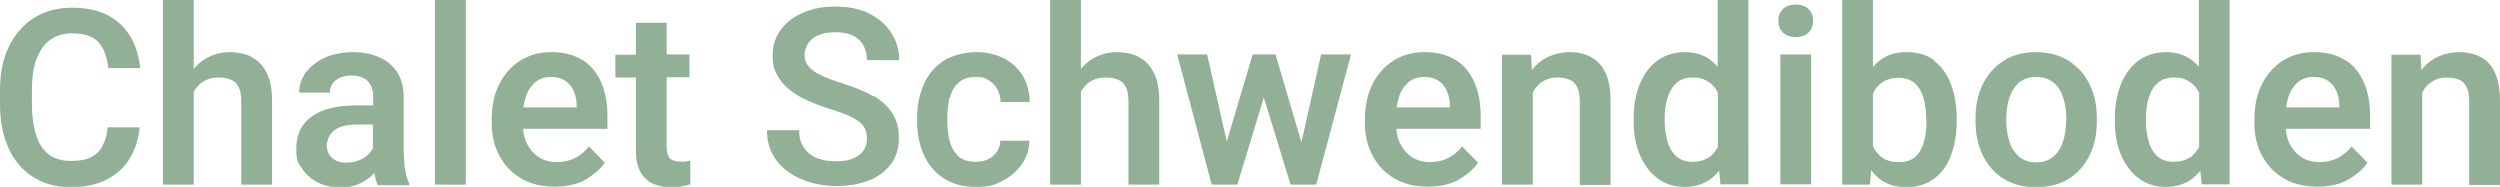 <?xml version="1.0" encoding="UTF-8"?>
<svg id="Ebene_1" xmlns="http://www.w3.org/2000/svg" version="1.1" viewBox="0 0 877.5 65.6">
  <!-- Generator: Adobe Illustrator 29.0.1, SVG Export Plug-In . SVG Version: 2.1.0 Build 192)  -->
  <defs>
    <style>
      .st0 {
        fill: #92b095;
      }
    </style>
  </defs>
  <path class="st0" d="M12.9,20.7c1-3,2.6-5.2,4.7-6.7s4.6-2.3,7.7-2.3c4.4,0,7.5,1.1,9.3,3.2,1.9,2.1,3,5.1,3.4,9h11.2c-.4-4.1-1.5-7.8-3.4-11-1.9-3.2-4.5-5.7-7.9-7.5-3.4-1.8-7.6-2.7-12.6-2.7s-9.6,1.2-13.4,3.6c-3.8,2.4-6.7,5.8-8.8,10.1C1,20.6,0,25.8,0,31.8v4.7c0,5.9,1,11.1,3,15.5,2,4.4,4.9,7.8,8.6,10.1,3.7,2.4,8.2,3.6,13.2,3.6s9.2-.9,12.7-2.7c3.5-1.8,6.2-4.3,8.1-7.5,1.9-3.2,3.1-6.8,3.4-10.8h-11.2c-.3,2.6-.9,4.8-1.8,6.5-.9,1.8-2.3,3.1-4.1,4-1.8.9-4.2,1.3-7.1,1.3s-5.8-.8-7.8-2.4c-2-1.6-3.5-3.9-4.4-6.9-.9-3-1.4-6.6-1.4-10.7v-4.8c0-4.4.5-8,1.6-11Z"/>
  <path class="st0" d="M88.4,20c-2.2-1.1-4.9-1.7-7.9-1.7s-6.6,1-9.3,2.9c-1.2.9-2.3,1.9-3.2,3V0h-10.8v64.8h10.8v-32.6c.2-.4.5-.9.8-1.2.9-1.2,2-2.2,3.3-2.8,1.3-.7,2.9-1,4.7-1s3.1.3,4.3.8c1.2.5,2.1,1.4,2.7,2.6.6,1.2.9,2.9.9,5v29.2h10.8v-29.1c0-4.2-.6-7.6-1.9-10.1-1.2-2.5-3-4.4-5.2-5.5Z"/>
  <path class="st0" d="M141.7,54.1v-20c0-3.5-.8-6.4-2.3-8.8-1.5-2.3-3.7-4.1-6.3-5.2-2.7-1.2-5.8-1.8-9.2-1.8s-7.2.7-10,2c-2.8,1.3-5,3.1-6.6,5.2-1.6,2.2-2.3,4.5-2.3,7h10.8c0-1.2.3-2.2.9-3.1.6-.9,1.5-1.6,2.6-2.1,1.1-.5,2.5-.8,4-.8,2.6,0,4.5.7,5.8,2,1.3,1.4,1.9,3.2,1.9,5.5v3h-6.1c-6.7,0-11.9,1.3-15.5,3.9-3.6,2.6-5.4,6.3-5.4,11.2s.7,4.9,2,7c1.3,2.1,3.2,3.7,5.5,4.9s5,1.8,7.9,1.8,4.4-.4,6.2-1.1c1.8-.7,3.3-1.7,4.6-2.8.4-.4.8-.8,1.2-1.2.3,1.8.7,3.2,1.2,4.3h11v-.7c-.6-1.2-1-2.6-1.3-4.2-.3-1.6-.5-3.5-.5-5.8ZM126.8,55.9c-1.5.8-3.2,1.2-5.3,1.2s-3.8-.6-5-1.7c-1.2-1.2-1.8-2.6-1.8-4.3s.9-4.1,2.7-5.4c1.8-1.4,4.5-2,8.1-2h5.4v8.3c-.2.3-.4.7-.6,1-.8,1.2-2,2.2-3.5,3Z"/>
  <rect class="st0" x="152.7" width="10.8" height="64.8"/>
  <path class="st0" d="M204.4,21.1c-2.9-1.9-6.6-2.8-10.9-2.8s-7.6,1-10.8,2.9c-3.1,2-5.6,4.7-7.4,8.2-1.8,3.5-2.7,7.7-2.7,12.4v1.7c0,4.1.9,7.8,2.7,11.2,1.8,3.3,4.3,6,7.6,7.9,3.3,2,7.2,2.9,11.8,2.9s8.2-.9,11.1-2.6c2.9-1.8,5.1-3.7,6.5-5.8l-5.6-5.7c-1.4,1.8-3,3.1-4.9,4.1-1.9.9-4,1.4-6.4,1.4s-4.6-.6-6.4-1.8c-1.8-1.2-3.1-2.8-4.1-4.8-.7-1.5-1.2-3.2-1.3-5.1h29.6v-4.6c0-4.4-.7-8.3-2.2-11.7-1.5-3.4-3.6-6-6.6-7.9ZM202.5,37.7h-18.8c.2-1.3.5-2.5.8-3.6.7-2.2,1.9-3.9,3.3-5.2,1.5-1.2,3.3-1.9,5.5-1.9s3.9.5,5.2,1.4,2.3,2.1,2.9,3.6c.6,1.5,1,3.1,1,4.8v.8Z"/>
  <path class="st0" d="M238.9,56.7c-1,0-1.8-.1-2.6-.4s-1.3-.7-1.7-1.5c-.4-.7-.6-1.8-.6-3.1v-24.6h8v-8h-8V8h-10.8v11.2h-7.2v8h7.2v25.4c0,3.2.5,5.7,1.5,7.6,1,1.9,2.5,3.3,4.3,4.2,1.9.9,4,1.3,6.4,1.3s2.8,0,3.9-.3c1.1-.2,2.1-.4,3-.7v-8.3c-.4,0-.9.2-1.5.3-.6,0-1.3.1-2,.1Z"/>
  <path class="st0" d="M306.5,33.8c-3-1.8-6.8-3.3-11.3-4.7-2.8-.9-5.2-1.8-7.1-2.7-1.9-.9-3.3-1.9-4.3-3.1-.9-1.1-1.4-2.4-1.4-3.9s.4-2.9,1.2-4.1c.8-1.2,2-2.2,3.5-2.9,1.6-.7,3.6-1.1,6-1.1s4.7.4,6.3,1.2c1.6.8,2.9,2,3.7,3.5.8,1.5,1.2,3.2,1.2,5.1h11.3c0-3.5-.9-6.7-2.7-9.5-1.8-2.8-4.4-5.1-7.7-6.8-3.3-1.7-7.3-2.5-11.9-2.5s-8.2.7-11.5,2.2c-3.3,1.4-5.9,3.4-7.8,6-1.9,2.6-2.8,5.5-2.8,8.9s.5,4.9,1.5,6.8c1,2,2.5,3.7,4.3,5.2,1.9,1.5,4,2.8,6.5,3.9,2.5,1.1,5.1,2.1,8,3,3.5,1.1,6.2,2.1,8,3.1,1.8,1,3.1,2.1,3.8,3.2.7,1.1,1,2.5,1,4.1s-.4,2.9-1.2,4.1c-.8,1.2-2,2.1-3.6,2.8-1.6.7-3.6,1-6,1s-3.6-.2-5.1-.6c-1.6-.4-3-1-4.1-1.9-1.2-.9-2.1-2-2.8-3.4-.7-1.4-1-3-1-5h-11.3c0,3.3.7,6.2,2.1,8.7,1.4,2.5,3.3,4.5,5.6,6.1,2.3,1.6,5,2.8,7.8,3.6s5.8,1.2,8.8,1.2c4.5,0,8.3-.7,11.6-2s5.8-3.3,7.7-5.8c1.8-2.5,2.7-5.5,2.7-9s-.7-6.1-2.2-8.6c-1.5-2.4-3.7-4.5-6.7-6.3Z"/>
  <path class="st0" d="M333.4,34.4c.5-2.2,1.5-4,3-5.3,1.4-1.4,3.4-2.1,6.1-2.1s3.3.4,4.6,1.2c1.3.8,2.3,1.8,3,3.2.7,1.3,1.1,2.8,1.1,4.4h10.2c0-3.5-.9-6.6-2.4-9.2-1.6-2.6-3.8-4.6-6.6-6.1-2.8-1.4-6-2.2-9.7-2.2s-8.5,1-11.6,3.1c-3.1,2.1-5.4,4.8-6.9,8.3-1.5,3.5-2.3,7.3-2.3,11.6v1.4c0,4.2.8,8.1,2.3,11.5,1.5,3.5,3.8,6.2,6.9,8.3,3.1,2.1,7,3.1,11.6,3.1s6.5-.7,9.3-2.2c2.8-1.4,5-3.4,6.7-5.8,1.7-2.4,2.6-5.2,2.6-8.2h-10.2c0,1.5-.5,2.8-1.2,3.9-.8,1.1-1.8,2-3.1,2.6-1.3.6-2.7.9-4.3.9-2.7,0-4.7-.7-6.2-2-1.4-1.4-2.4-3.1-3-5.3-.5-2.2-.8-4.5-.8-6.9v-1.4c0-2.4.3-4.7.8-6.9Z"/>
  <path class="st0" d="M399.8,20c-2.2-1.1-4.9-1.7-7.9-1.7s-6.6,1-9.3,2.9c-1.2.9-2.3,1.9-3.2,3V0h-10.8v64.8h10.8v-32.6c.2-.4.5-.9.8-1.2.9-1.2,2-2.2,3.3-2.8,1.3-.7,2.9-1,4.7-1s3.1.3,4.3.8c1.2.5,2.1,1.4,2.7,2.6.6,1.2.9,2.9.9,5v29.2h10.8v-29.1c0-4.2-.6-7.6-1.9-10.1-1.2-2.5-3-4.4-5.2-5.5Z"/>
  <polygon class="st0" points="456.8 50 447.7 19.1 446.5 19.1 440.7 19.1 439.7 19.1 430.6 49.7 423.7 19.1 413.2 19.1 425.3 64.8 428.2 64.8 432.2 64.8 434.3 64.8 443.6 34.2 453 64.8 455.2 64.8 459.1 64.8 462 64.8 474.2 19.1 463.7 19.1 456.8 50"/>
  <path class="st0" d="M510.9,21.1c-2.9-1.9-6.6-2.8-10.9-2.8s-7.6,1-10.8,2.9c-3.1,2-5.6,4.7-7.4,8.2-1.8,3.5-2.7,7.7-2.7,12.4v1.7c0,4.1.9,7.8,2.7,11.2,1.8,3.3,4.3,6,7.6,7.9,3.3,2,7.2,2.9,11.8,2.9s8.2-.9,11.1-2.6c2.9-1.8,5.1-3.7,6.5-5.8l-5.6-5.7c-1.4,1.8-3,3.1-4.9,4.1-1.9.9-4,1.4-6.4,1.4s-4.6-.6-6.4-1.8c-1.8-1.2-3.1-2.8-4.1-4.8-.7-1.5-1.2-3.2-1.3-5.1h29.6v-4.6c0-4.4-.7-8.3-2.2-11.7-1.5-3.4-3.6-6-6.6-7.9ZM509,37.7h-18.8c.2-1.3.5-2.5.8-3.6.7-2.2,1.9-3.9,3.3-5.2,1.5-1.2,3.3-1.9,5.5-1.9s3.9.5,5.2,1.4c1.3.9,2.3,2.1,2.9,3.6.6,1.5,1,3.1,1,4.8v.8Z"/>
  <path class="st0" d="M558.5,20c-2.2-1.1-4.7-1.7-7.6-1.7s-6.8.9-9.5,2.8c-1.4,1-2.7,2.1-3.7,3.5l-.3-5.4h-10.2v45.6h10.8v-32.3c.3-.5.6-1,.9-1.5.9-1.2,2-2.2,3.3-2.8,1.3-.7,2.8-1,4.5-1s3.1.3,4.3.8c1.2.5,2,1.4,2.6,2.6.6,1.2.9,2.9.9,4.9v29.4h10.8v-29.3c0-4.2-.6-7.6-1.8-10.1-1.2-2.5-2.9-4.3-5-5.4Z"/>
  <path class="st0" d="M602.9,23.4c-.7-.8-1.5-1.5-2.3-2.2-2.5-1.9-5.5-2.9-9.2-2.9s-6.9,1-9.6,2.9c-2.7,2-4.7,4.7-6.2,8.2-1.4,3.5-2.2,7.6-2.2,12.2v.9c0,4.4.7,8.4,2.2,11.9s3.5,6.2,6.2,8.2c2.7,2,5.8,3,9.5,3s6.8-1,9.3-2.9c1-.8,2-1.7,2.8-2.8l.5,4.8h9.8V0h-10.8v23.4ZM599.6,55.3c-1.4,1-3.3,1.5-5.5,1.5s-4.3-.6-5.7-1.9c-1.4-1.3-2.5-3-3.1-5.2-.6-2.2-1-4.6-1-7.2v-.9c0-2.7.3-5.1,1-7.3.7-2.2,1.7-3.9,3.2-5.2,1.4-1.3,3.4-1.9,5.7-1.9s3.1.3,4.4.9c1.2.6,2.3,1.4,3.1,2.4.5.6.9,1.3,1.3,2.1v18.9c-.8,1.6-1.9,2.9-3.3,3.9Z"/>
  <path class="st0" d="M630.3,1.6c-1.9,0-3.4.5-4.5,1.6-1.1,1.1-1.6,2.4-1.6,4.1s.5,3,1.6,4.1c1.1,1.1,2.6,1.6,4.5,1.6s3.4-.5,4.5-1.6c1.1-1.1,1.6-2.4,1.6-4.1s-.5-3-1.6-4.1c-1.1-1.1-2.6-1.6-4.5-1.6Z"/>
  <rect class="st0" x="624.9" y="19.1" width="10.8" height="45.6"/>
  <path class="st0" d="M679.1,21.3c-2.6-2-5.9-3-9.9-3s-6.9,1-9.4,2.9c-.9.7-1.6,1.4-2.4,2.3V0h-10.8v64.8h9.7l.5-5c.9,1.1,1.8,2.1,2.9,3,2.5,1.9,5.6,2.9,9.4,2.9s7.1-1,9.8-3,4.6-4.7,5.9-8.2c1.3-3.5,2-7.5,2-12v-.9c0-4.5-.7-8.5-2-12-1.3-3.5-3.3-6.2-5.9-8.2ZM676.2,42.4c0,2.7-.3,5.2-.9,7.4-.6,2.2-1.6,3.9-3,5.2s-3.3,1.9-5.8,1.9-4.2-.5-5.7-1.5c-1.5-1-2.6-2.4-3.4-4.1,0,0,0,0,0,0v-18.4c.4-.8.8-1.6,1.4-2.3.8-1,1.9-1.8,3.1-2.4,1.3-.6,2.7-.9,4.4-.9,2.5,0,4.5.7,5.9,2,1.4,1.3,2.4,3.1,3,5.2.6,2.2.9,4.6.9,7.2v.9Z"/>
  <path class="st0" d="M726.2,21.4c-3.2-2-7.1-3.1-11.6-3.1s-8.3,1-11.4,3.1c-3.2,2-5.6,4.8-7.3,8.3-1.7,3.5-2.5,7.4-2.5,11.9v.9c0,4.4.8,8.4,2.5,11.9s4.1,6.3,7.3,8.3c3.2,2,7,3,11.5,3s8.3-1,11.5-3c3.2-2,5.6-4.8,7.3-8.3,1.7-3.5,2.5-7.5,2.5-11.9v-.9c0-4.4-.8-8.4-2.5-11.9-1.7-3.5-4.1-6.2-7.3-8.3ZM725.2,42.4c0,2.6-.4,5.1-1.1,7.3-.7,2.2-1.8,4-3.4,5.3-1.5,1.3-3.6,2-6,2s-4.5-.7-6-2-2.7-3.1-3.4-5.3c-.7-2.2-1.1-4.6-1.1-7.3v-.9c0-2.6.4-5,1.1-7.2.7-2.2,1.8-4,3.4-5.3,1.5-1.3,3.5-2,6-2s4.5.7,6.1,2c1.6,1.3,2.7,3.1,3.4,5.3.7,2.2,1.1,4.6,1.1,7.2v.9Z"/>
  <path class="st0" d="M771.8,23.4c-.7-.8-1.5-1.5-2.3-2.2-2.5-1.9-5.5-2.9-9.2-2.9s-6.9,1-9.6,2.9c-2.7,2-4.7,4.7-6.2,8.2-1.4,3.5-2.2,7.6-2.2,12.2v.9c0,4.4.7,8.4,2.2,11.9s3.5,6.2,6.2,8.2c2.7,2,5.8,3,9.5,3s6.8-1,9.3-2.9c1-.8,2-1.7,2.8-2.8l.5,4.8h9.8V0h-10.8v23.4ZM768.5,55.3c-1.4,1-3.3,1.5-5.5,1.5s-4.3-.6-5.7-1.9c-1.4-1.3-2.5-3-3.1-5.2-.6-2.2-1-4.6-1-7.2v-.9c0-2.7.3-5.1,1-7.3.7-2.2,1.7-3.9,3.2-5.2,1.4-1.3,3.4-1.9,5.7-1.9s3.1.3,4.4.9c1.2.6,2.3,1.4,3.1,2.4.5.6.9,1.3,1.3,2.1v18.9c-.8,1.6-1.9,2.9-3.3,3.9Z"/>
  <path class="st0" d="M823.1,21.1c-2.9-1.9-6.6-2.8-10.9-2.8s-7.6,1-10.8,2.9c-3.1,2-5.6,4.7-7.4,8.2-1.8,3.5-2.7,7.7-2.7,12.4v1.7c0,4.1.9,7.8,2.7,11.2,1.8,3.3,4.3,6,7.6,7.9,3.3,2,7.2,2.9,11.8,2.9s8.2-.9,11.1-2.6c2.9-1.8,5.1-3.7,6.5-5.8l-5.6-5.7c-1.4,1.8-3,3.1-4.9,4.1-1.9.9-4,1.4-6.4,1.4s-4.6-.6-6.4-1.8c-1.8-1.2-3.1-2.8-4.1-4.8-.7-1.5-1.2-3.2-1.3-5.1h29.6v-4.6c0-4.4-.7-8.3-2.2-11.7-1.5-3.4-3.6-6-6.6-7.9ZM821.2,37.7h-18.8c.2-1.3.5-2.5.8-3.6.7-2.2,1.9-3.9,3.3-5.2,1.5-1.2,3.3-1.9,5.5-1.9s3.9.5,5.2,1.4c1.3.9,2.3,2.1,2.9,3.6.6,1.5,1,3.1,1,4.8v.8Z"/>
  <path class="st0" d="M875.7,25.4c-1.2-2.5-2.9-4.3-5-5.4-2.2-1.1-4.7-1.7-7.6-1.7s-6.8.9-9.5,2.8c-1.4,1-2.7,2.1-3.7,3.5l-.3-5.4h-10.2v45.6h10.8v-32.3c.3-.5.6-1,.9-1.5.9-1.2,2-2.2,3.3-2.8,1.3-.7,2.8-1,4.5-1s3.1.3,4.3.8c1.2.5,2,1.4,2.6,2.6.6,1.2.9,2.9.9,4.9v29.4h10.8v-29.3c0-4.2-.6-7.6-1.8-10.1Z"/>
</svg>